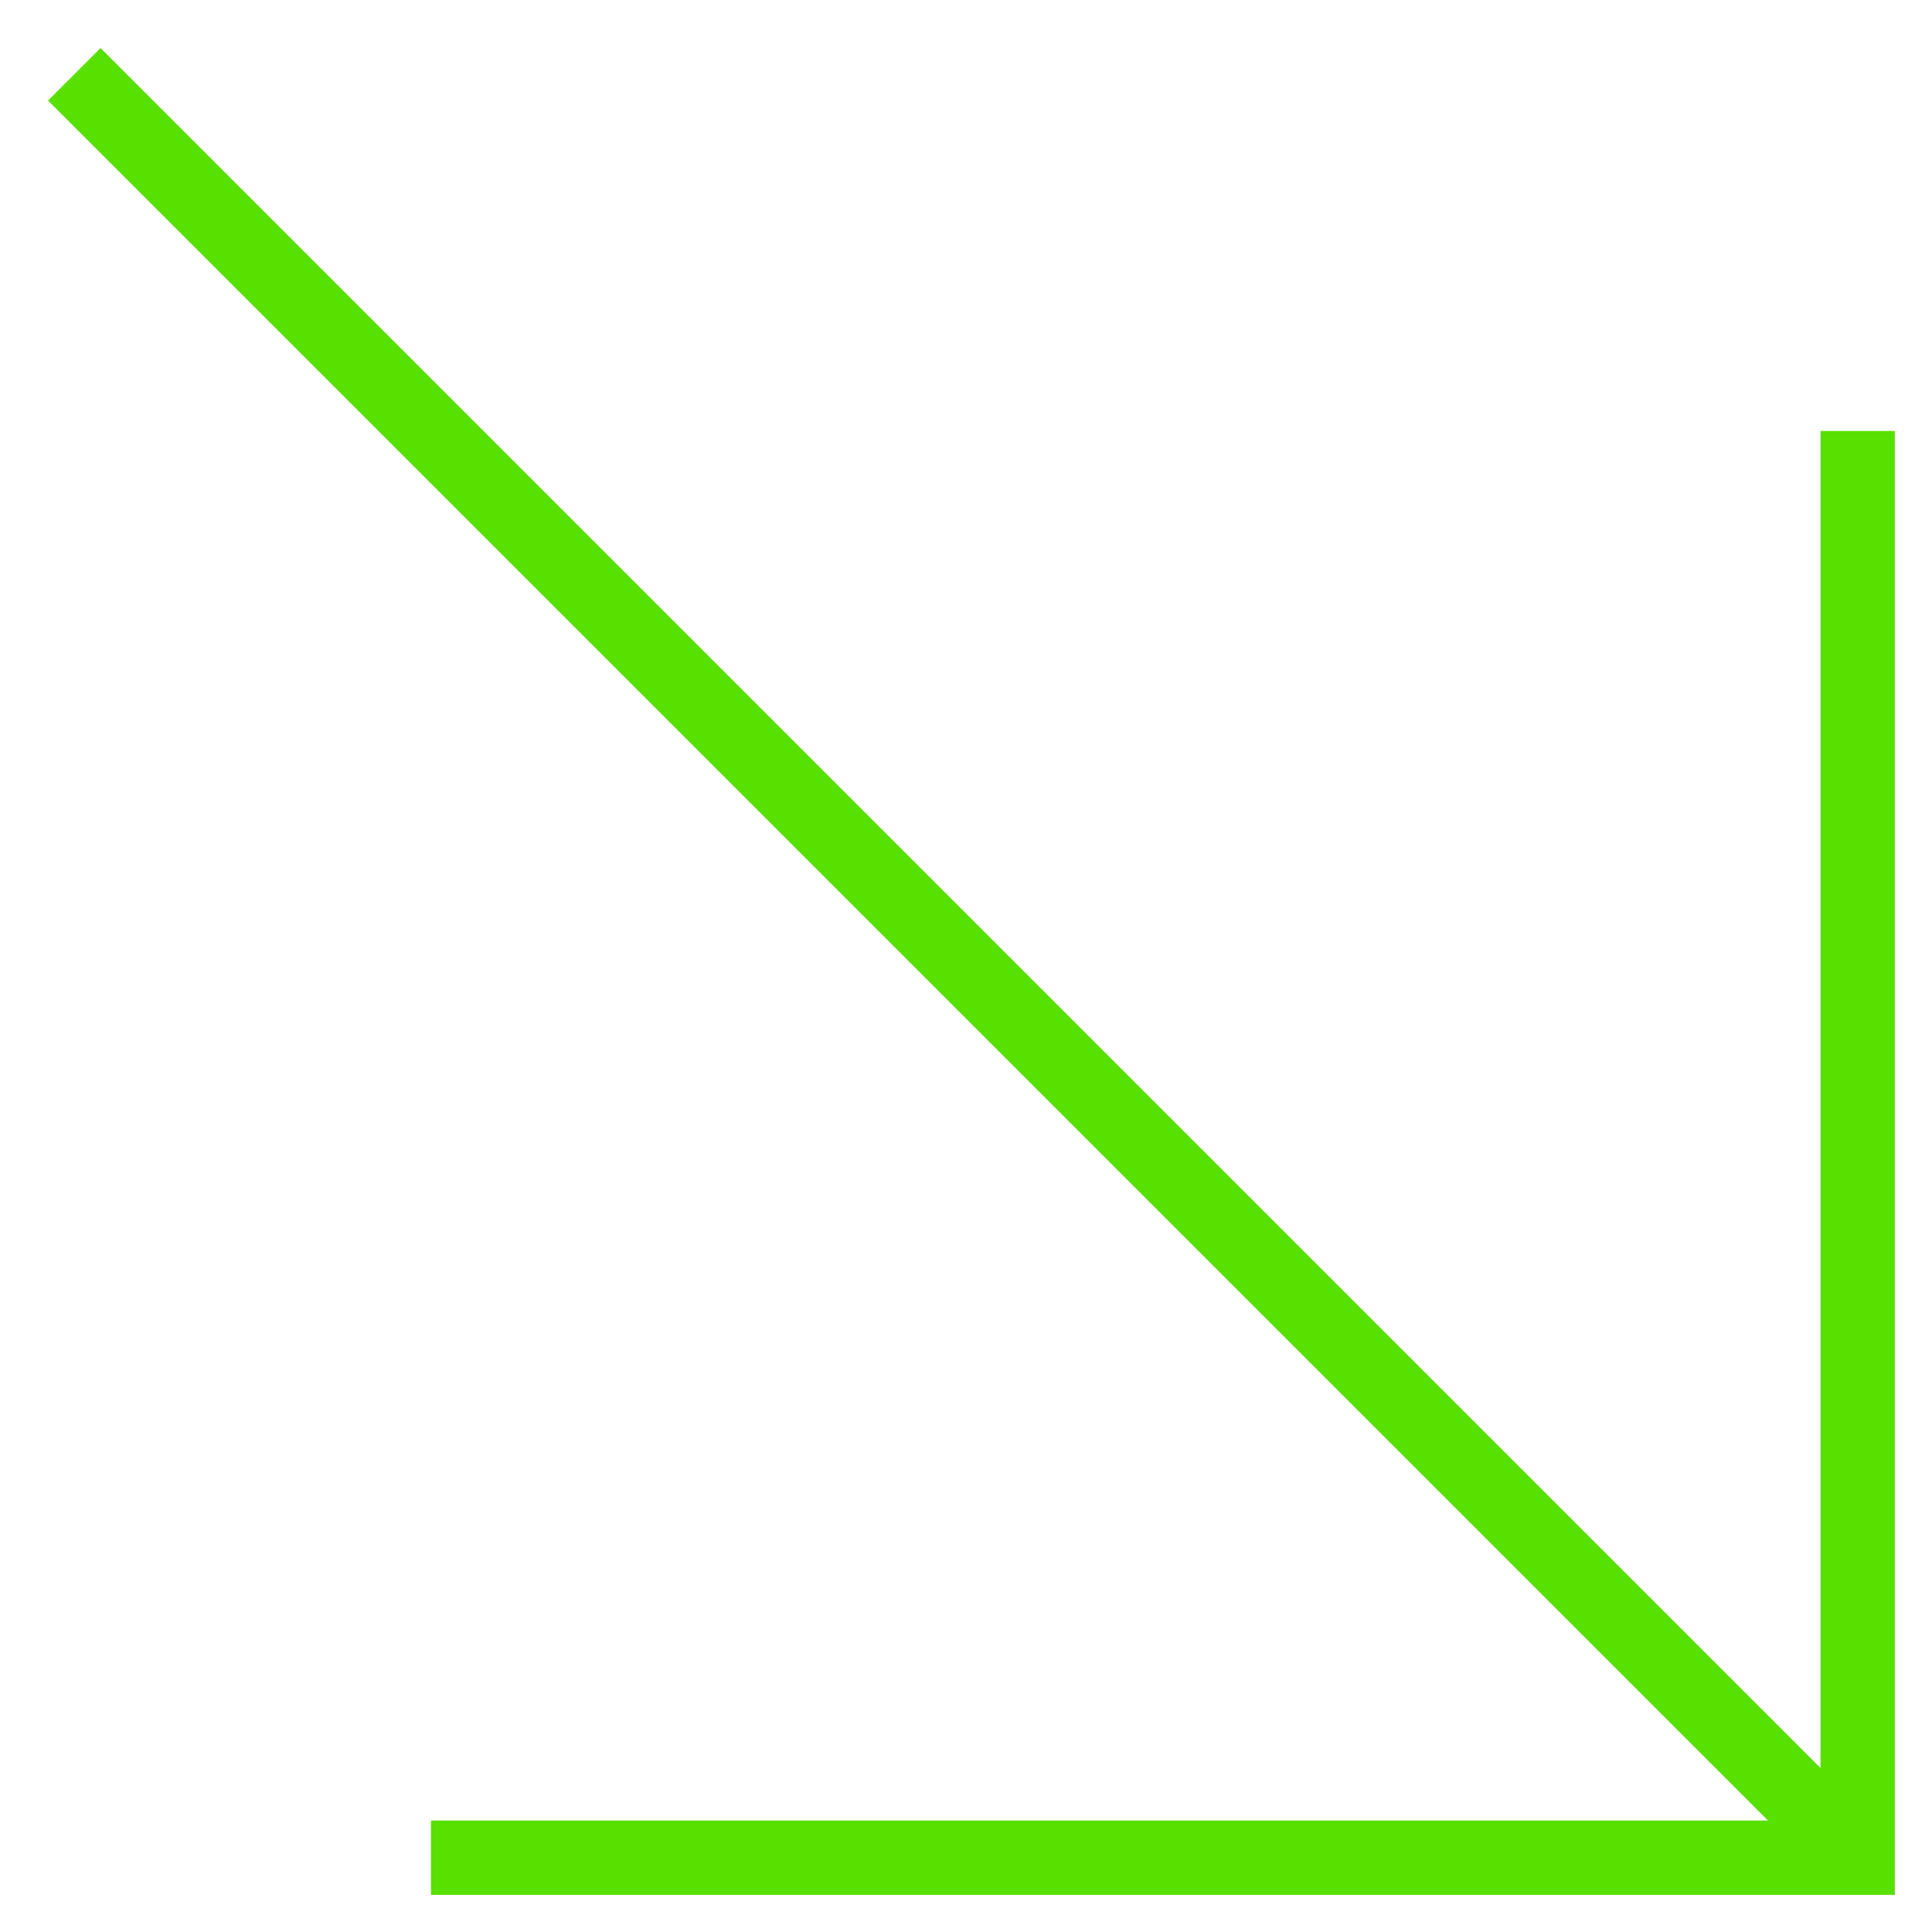 <?xml version="1.0" encoding="UTF-8"?> <svg xmlns="http://www.w3.org/2000/svg" width="26" height="26" viewBox="0 0 26 26" fill="none"> <path d="M5.8 25H25V5.8" stroke="#58E000"></path> <path d="M25 25L1 1" stroke="#58E000"></path> </svg> 